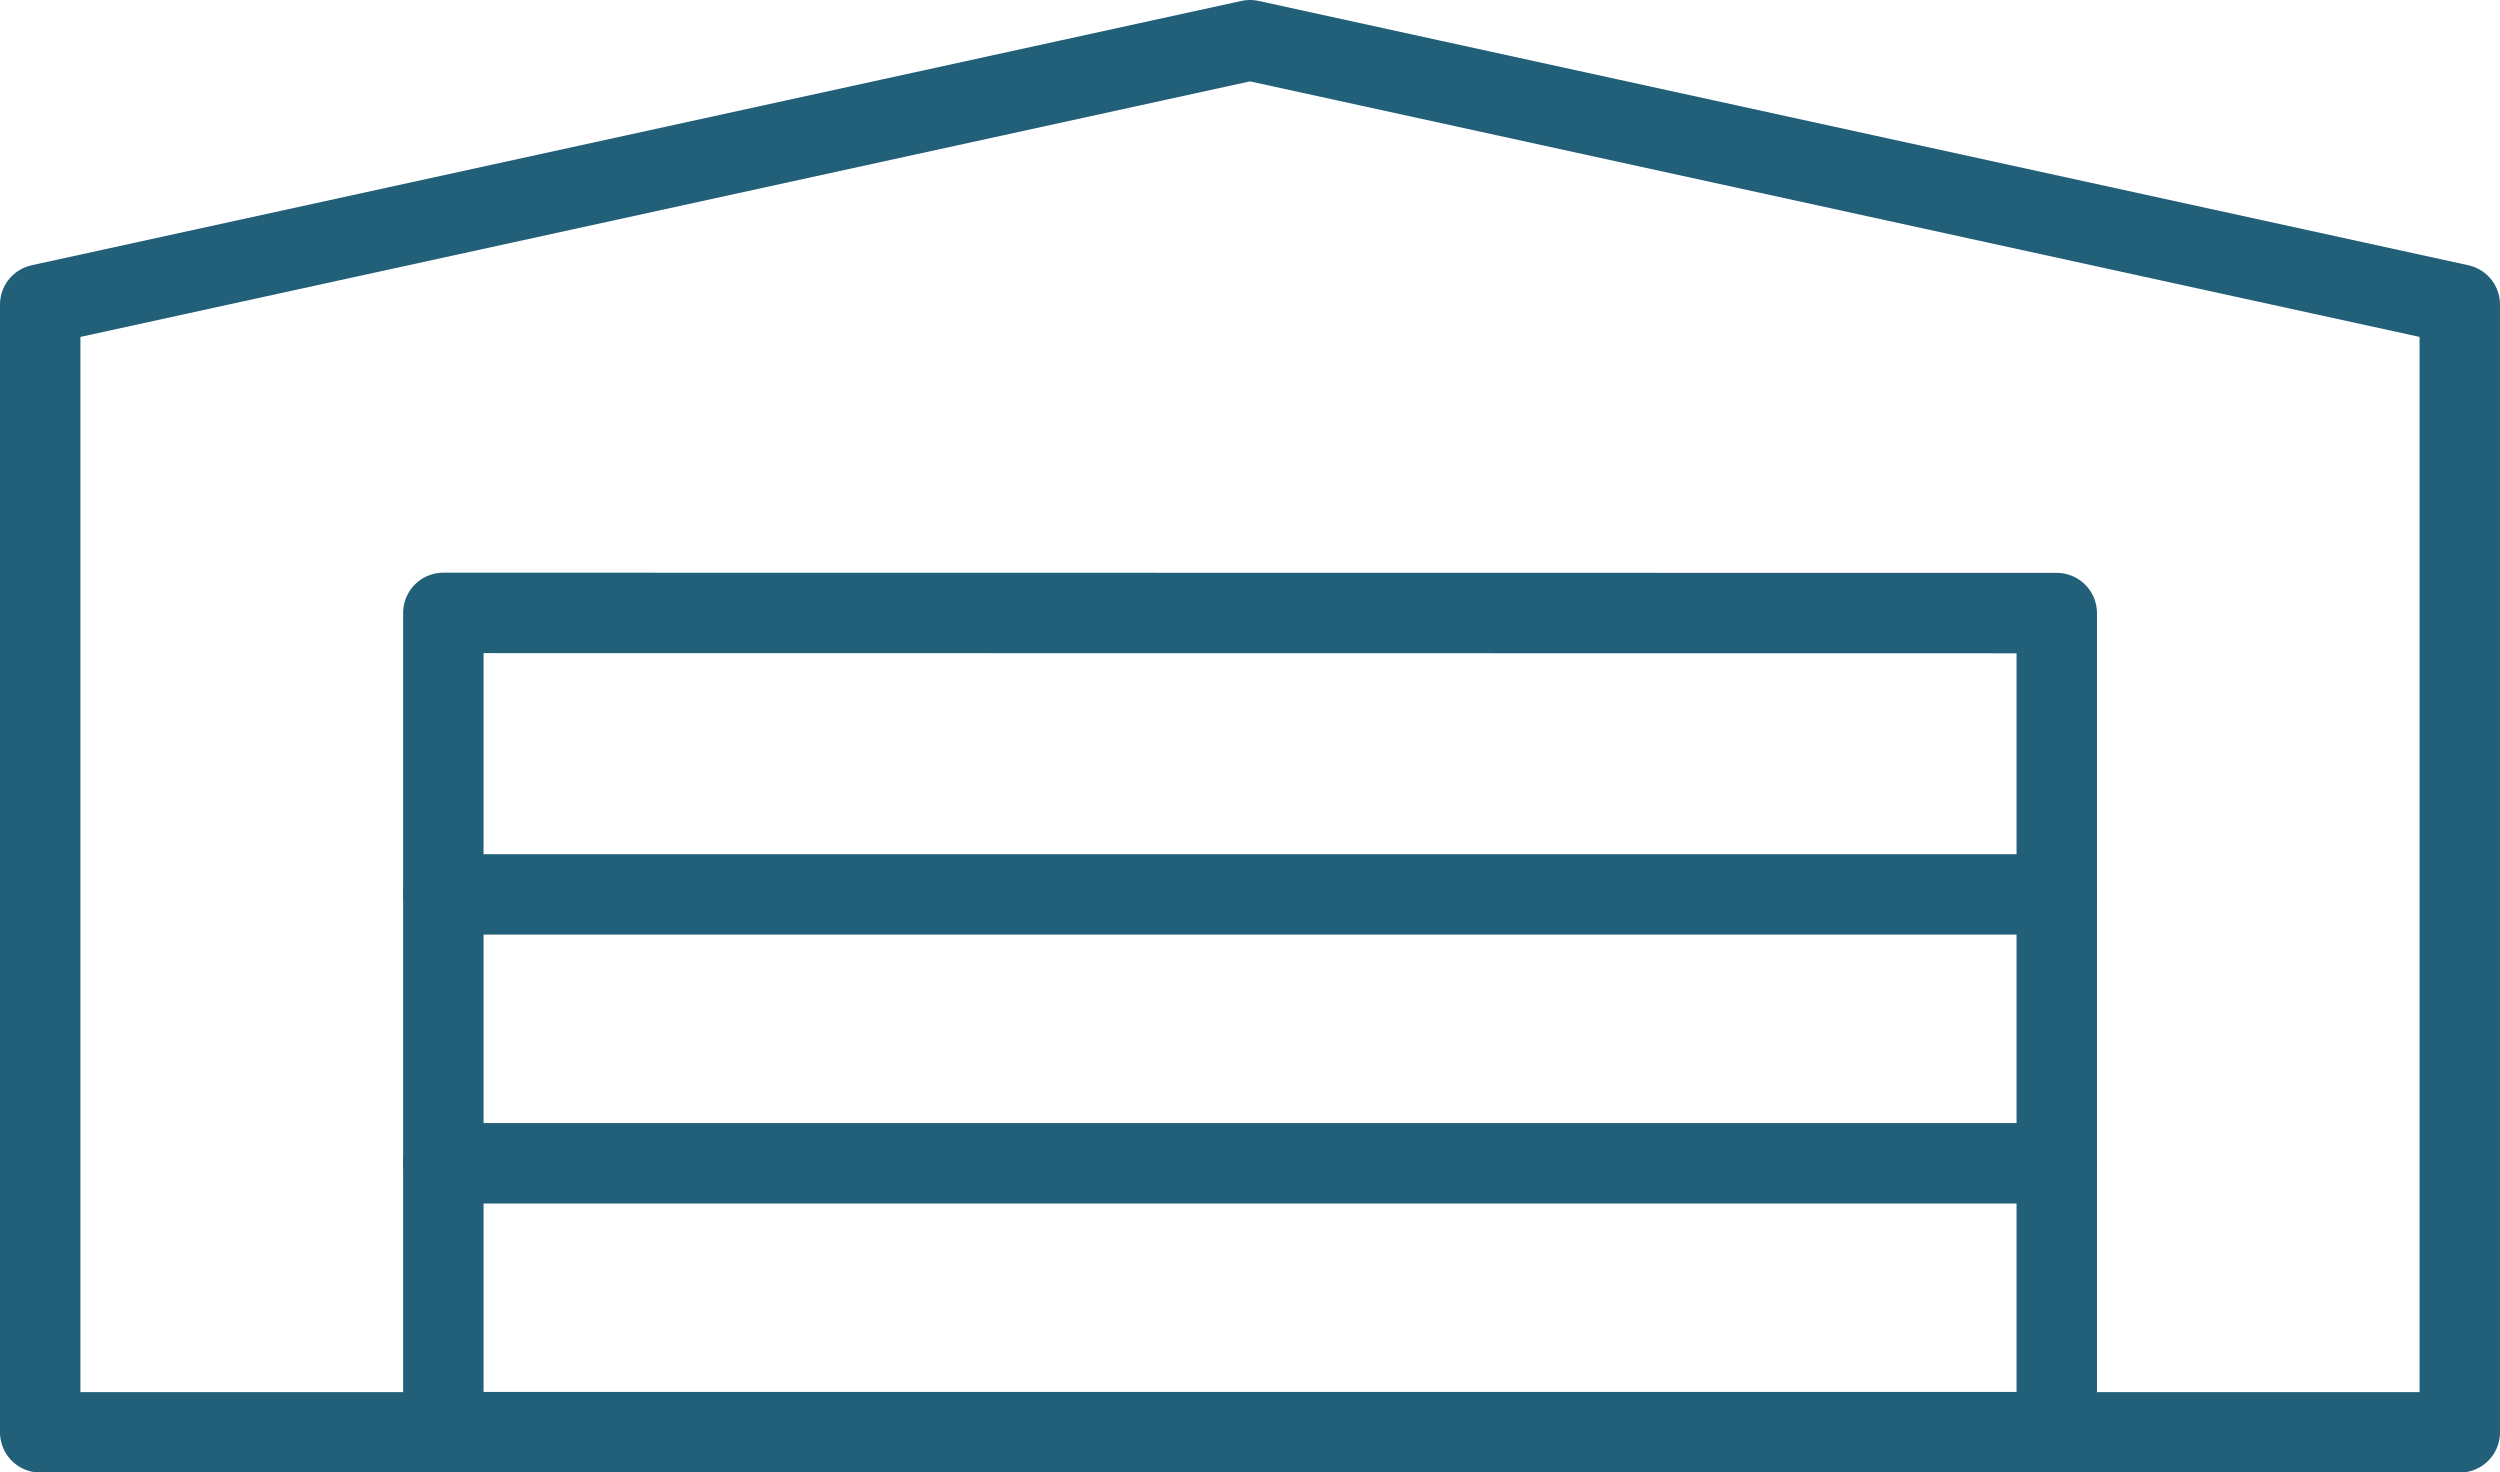<svg xmlns="http://www.w3.org/2000/svg" width="46.628" height="27.461" viewBox="0 0 46.628 27.461"><g id="Group_68" data-name="Group 68" transform="translate(-32.866 -399.985)"><g id="Group_67" data-name="Group 67"><g id="warehouse" transform="translate(-156.923)"><path id="Path_111" data-name="Path 111" d="M198.058,411.416V426.7h-7.519V405.665l22.564-4.93,22.564,4.93V426.7H228.15v-15.28Z" fill="none" stroke="#225f79" stroke-linecap="round" stroke-linejoin="round" stroke-width="1.5"></path><line id="Line_90" data-name="Line 90" x2="30.092" transform="translate(198.058 416.667)" fill="none" stroke="#225f79" stroke-linecap="round" stroke-linejoin="round" stroke-width="1.5"></line><line id="Line_91" data-name="Line 91" x2="30.092" transform="translate(198.058 421.682)" fill="none" stroke="#225f79" stroke-linecap="round" stroke-linejoin="round" stroke-width="1.5"></line><line id="Line_92" data-name="Line 92" x2="30.092" transform="translate(198.058 426.696)" fill="none" stroke="#225f79" stroke-linecap="round" stroke-linejoin="round" stroke-width="1.5"></line></g></g></g></svg>